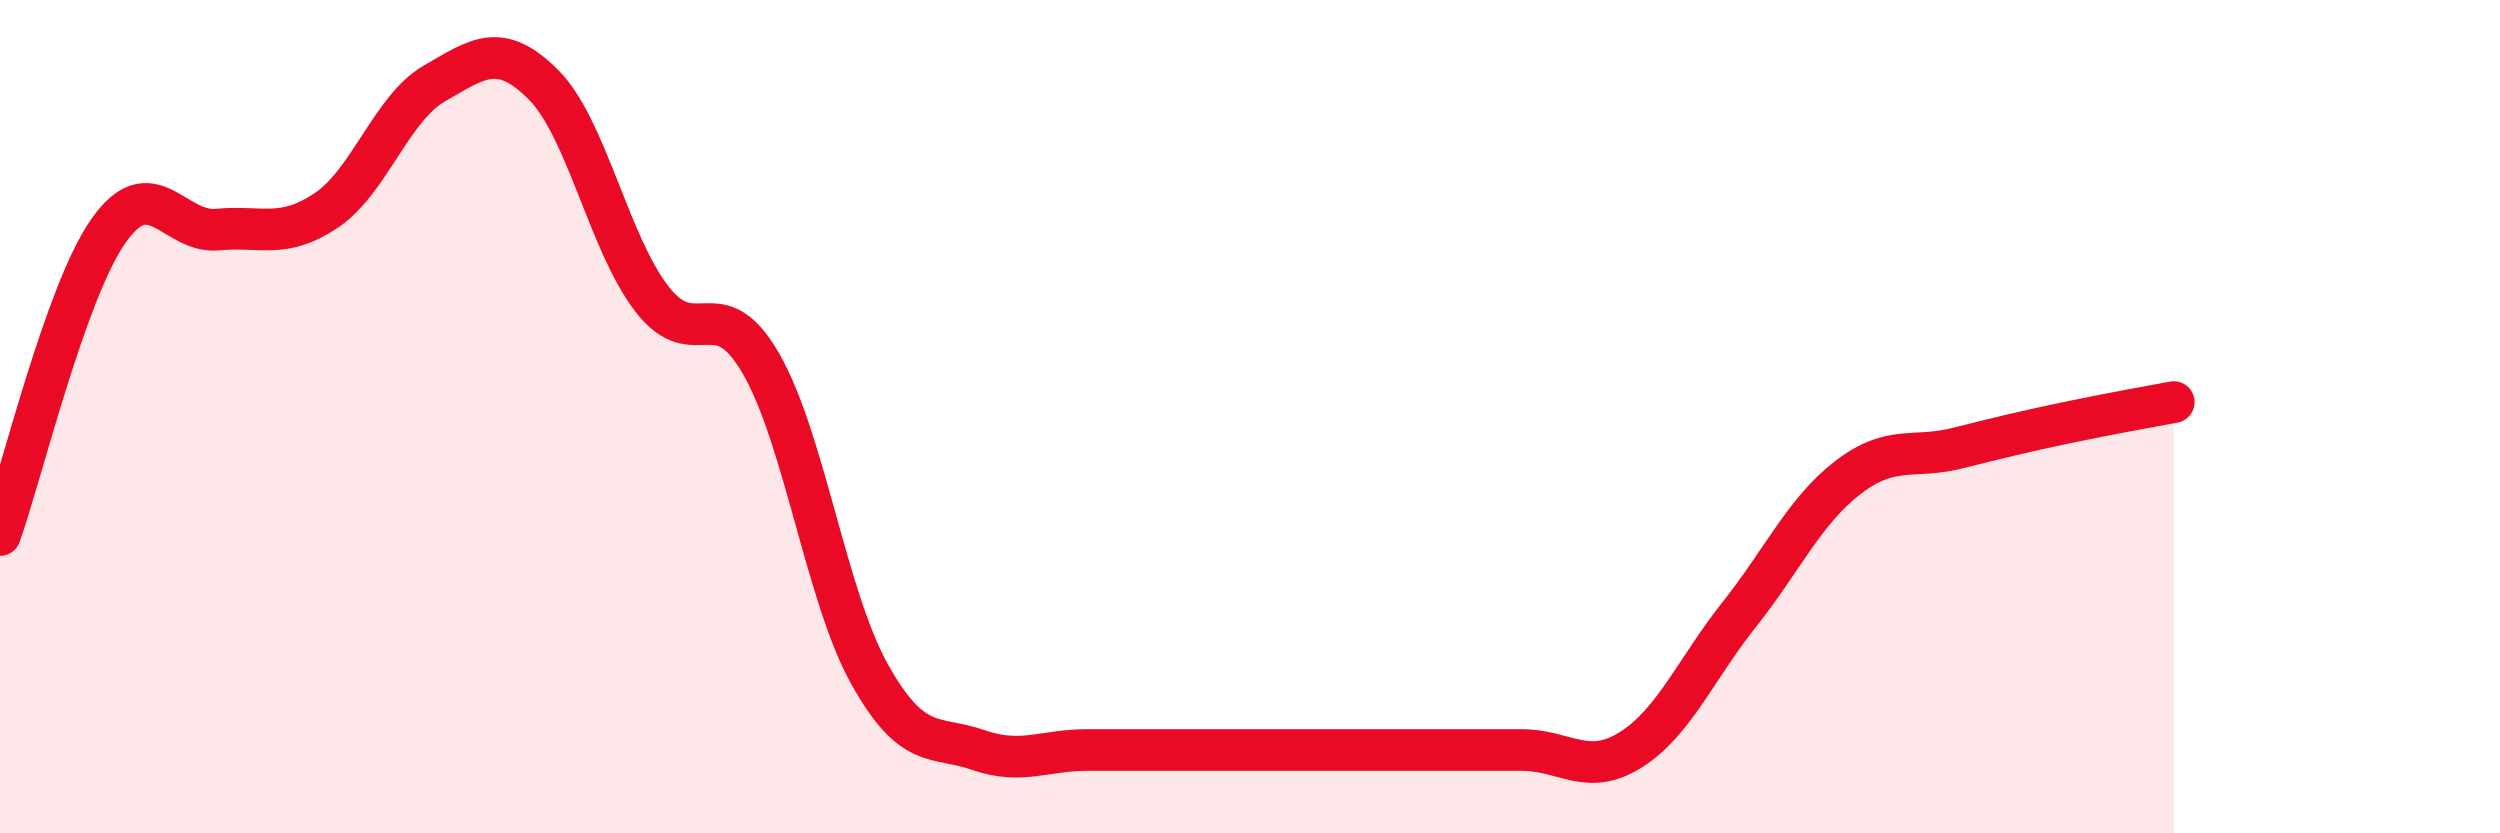 
    <svg width="60" height="20" viewBox="0 0 60 20" xmlns="http://www.w3.org/2000/svg">
      <path
        d="M 0,12.84 C 0.52,11.38 1.57,7 2.61,5.53 C 3.65,4.06 4.18,5.61 5.22,5.51 C 6.26,5.41 6.79,5.75 7.83,5.05 C 8.87,4.35 9.39,2.6 10.43,2 C 11.47,1.4 12,0.99 13.04,2.03 C 14.08,3.07 14.61,5.84 15.65,7.18 C 16.69,8.52 17.22,6.92 18.26,8.72 C 19.3,10.52 19.83,14.32 20.87,16.18 C 21.91,18.04 22.44,17.64 23.48,18 C 24.52,18.36 25.05,18 26.09,18 C 27.13,18 27.66,18 28.7,18 C 29.74,18 30.26,18 31.3,18 C 32.34,18 32.87,18 33.91,18 C 34.95,18 35.48,18 36.52,18 C 37.56,18 38.09,18.65 39.13,18 C 40.17,17.35 40.7,16.06 41.74,14.75 C 42.78,13.44 43.31,12.26 44.35,11.46 C 45.39,10.66 45.92,11.02 46.96,10.76 C 48,10.5 48.53,10.37 49.57,10.15 C 50.61,9.93 51.65,9.75 52.17,9.65L52.17 20L0 20Z"
        fill="#EB0A25"
        opacity="0.1"
        stroke-linecap="round"
        stroke-linejoin="round"
      />
      <path
        d="M 0,12.84 C 0.52,11.38 1.57,7 2.61,5.53 C 3.65,4.06 4.18,5.61 5.22,5.51 C 6.26,5.41 6.79,5.75 7.83,5.05 C 8.87,4.35 9.39,2.6 10.43,2 C 11.47,1.4 12,0.99 13.04,2.03 C 14.08,3.07 14.61,5.84 15.65,7.18 C 16.69,8.52 17.22,6.92 18.26,8.72 C 19.3,10.52 19.83,14.32 20.87,16.18 C 21.91,18.04 22.44,17.64 23.48,18 C 24.52,18.36 25.05,18 26.09,18 C 27.13,18 27.66,18 28.7,18 C 29.74,18 30.26,18 31.3,18 C 32.34,18 32.87,18 33.91,18 C 34.95,18 35.48,18 36.52,18 C 37.56,18 38.09,18.65 39.13,18 C 40.17,17.35 40.7,16.06 41.74,14.75 C 42.78,13.44 43.31,12.26 44.35,11.46 C 45.39,10.66 45.92,11.02 46.96,10.76 C 48,10.5 48.53,10.37 49.57,10.15 C 50.61,9.93 51.65,9.75 52.17,9.65"
        stroke="#EB0A25"
        stroke-width="1"
        fill="none"
        stroke-linecap="round"
        stroke-linejoin="round"
      />
    </svg>
  